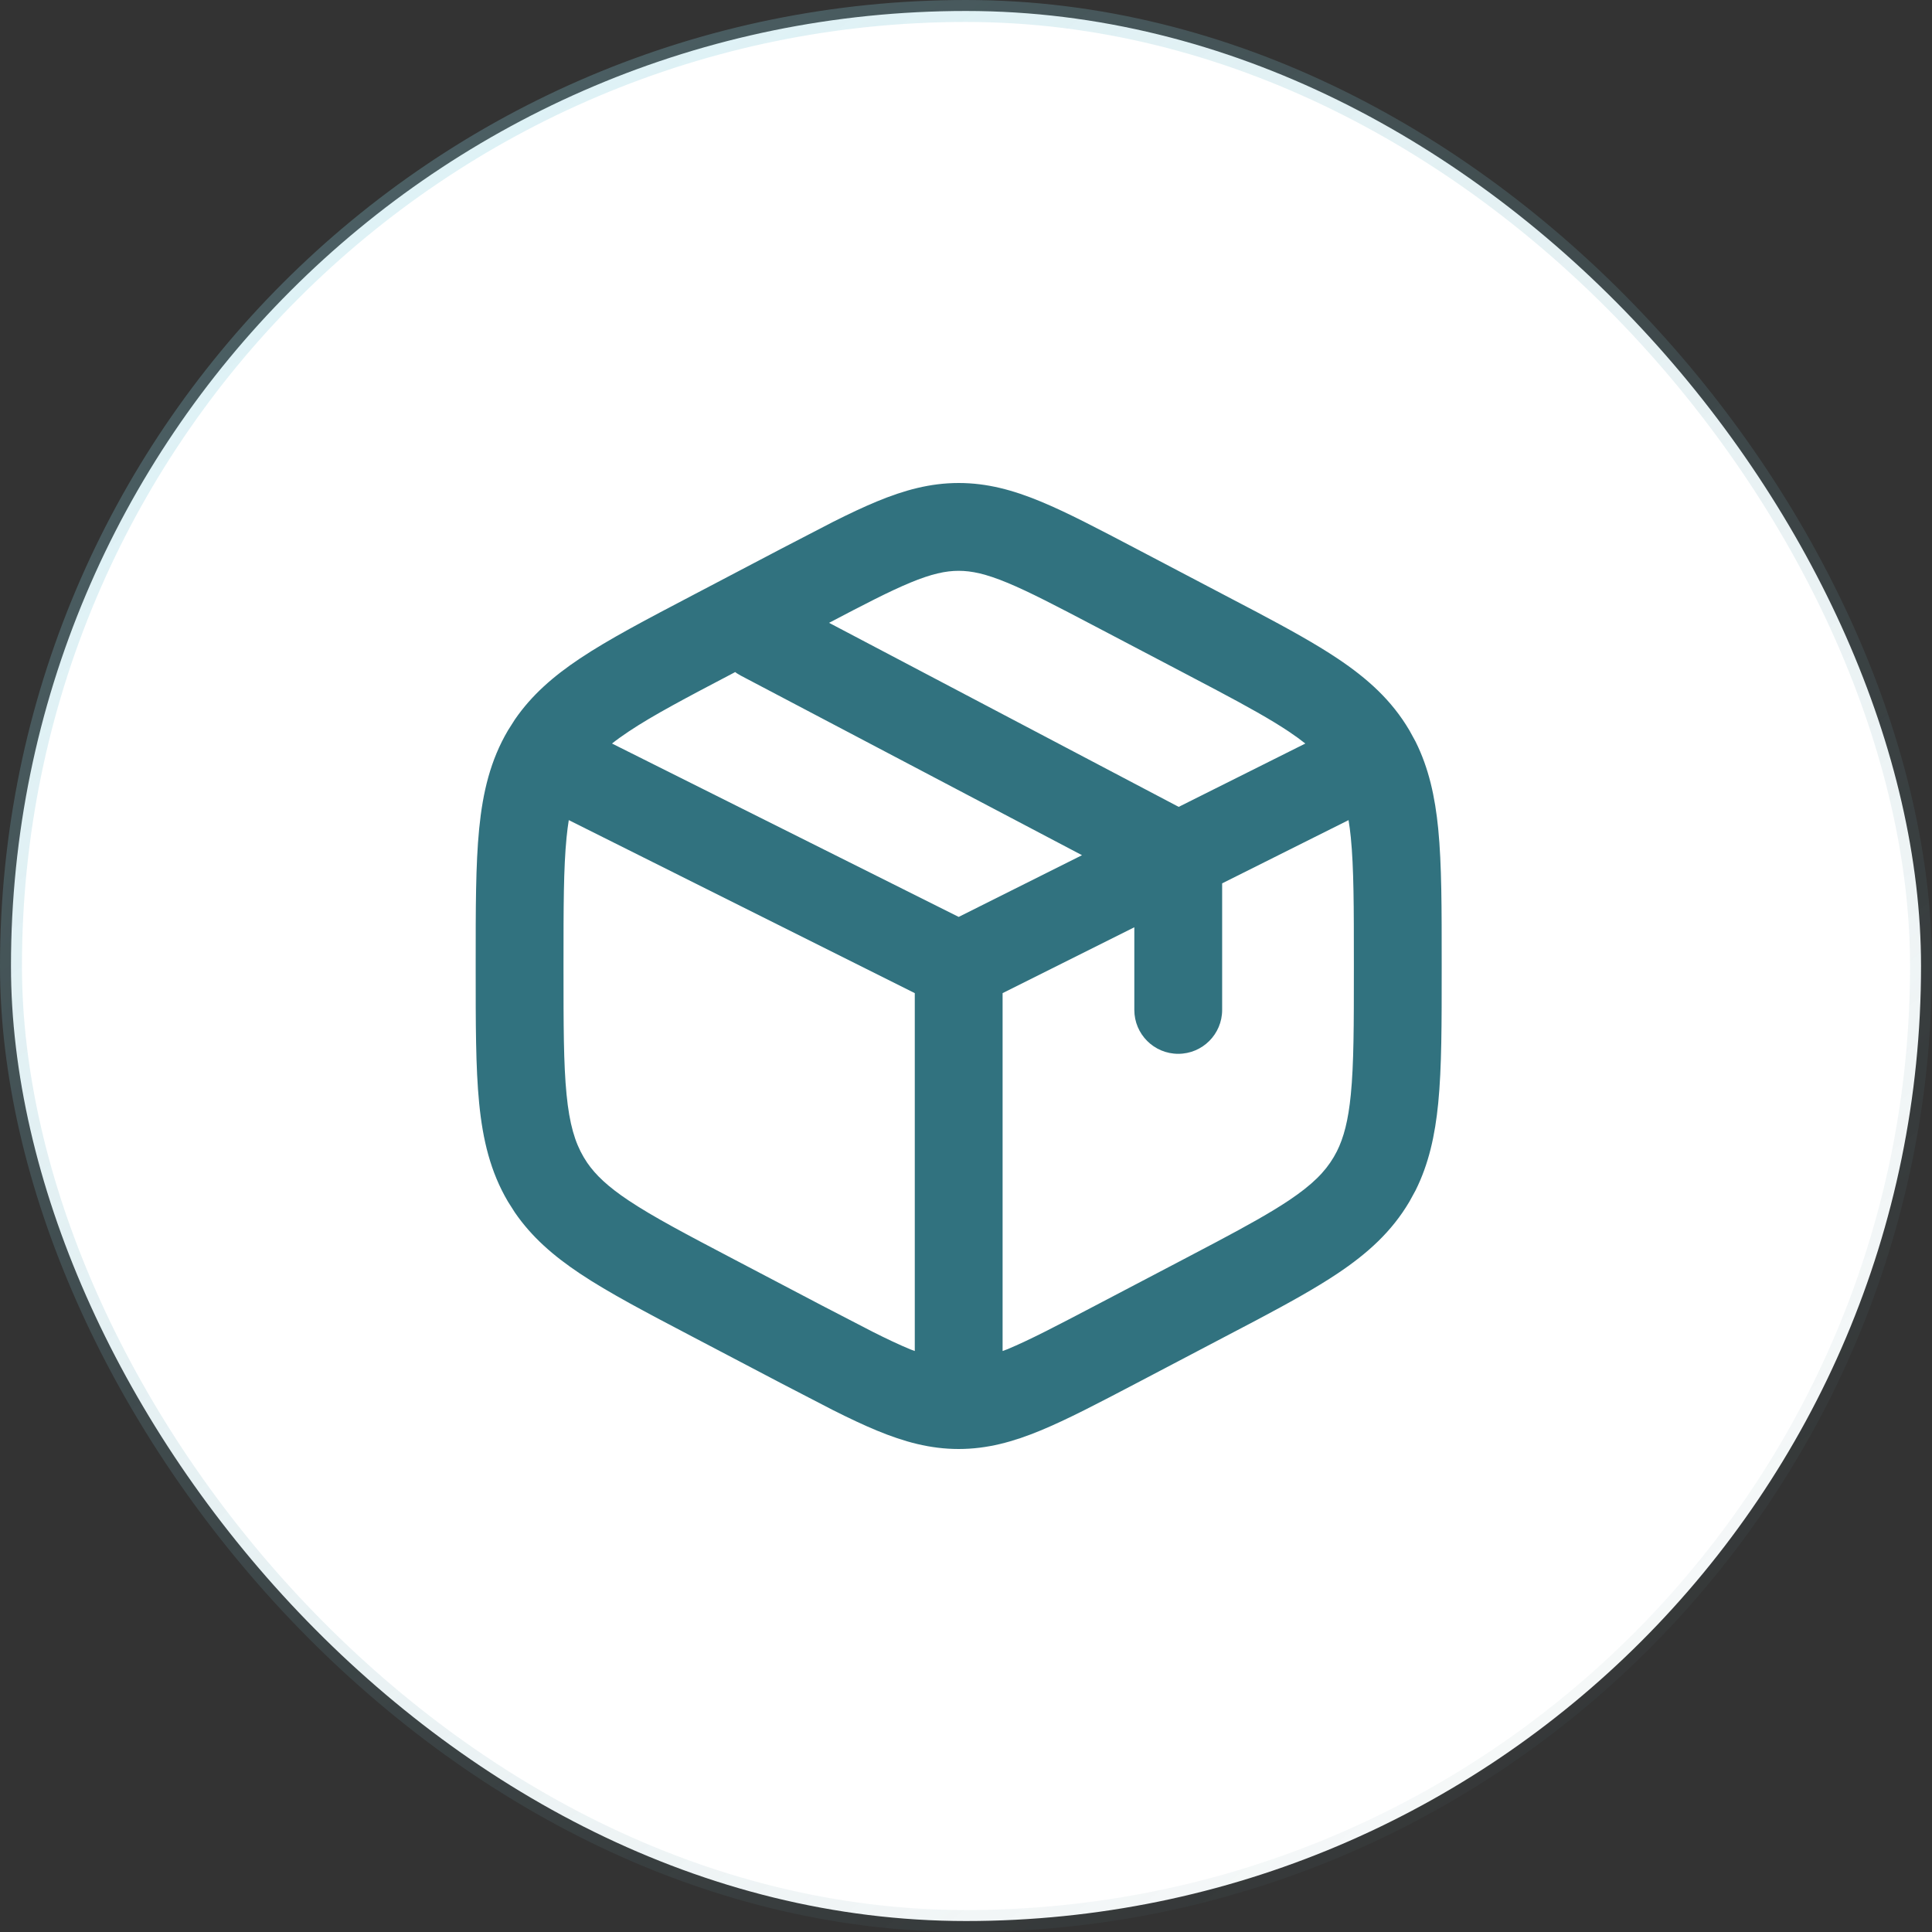 <svg width="88" height="88" viewBox="0 0 88 88" fill="none" xmlns="http://www.w3.org/2000/svg">
<rect x="0" y="0" width="88" height="88" fill="#333333" stroke="none"/>
<rect x="0.5" y="0.5" width="87" height="87" rx="43.5" fill="white"/>
<rect x="0.5" y="0.5" width="87" height="87" rx="43.5" stroke="url(#paint0_linear_6568_390)"/>
<path d="M51.667 46V42.236L45.667 45.236V61.537C45.733 61.511 45.803 61.489 45.872 61.461C46.882 61.043 48.106 60.402 49.894 59.465L53.894 57.367L55.411 56.568C56.809 55.826 57.864 55.239 58.702 54.68C59.776 53.962 60.355 53.374 60.749 52.705L60.892 52.445C61.206 51.818 61.412 51.04 61.528 49.855C61.666 48.46 61.667 46.68 61.667 44.117V43.885C61.667 41.321 61.666 39.54 61.528 38.145C61.5 37.859 61.464 37.597 61.425 37.355L55.667 40.236V46C55.667 47.105 54.772 48 53.667 48C52.562 48 51.667 47.105 51.667 46ZM33.44 30.637C31.253 31.784 29.749 32.576 28.632 33.322C28.348 33.512 28.097 33.691 27.876 33.867L43.667 41.764L49.284 38.953L33.735 30.77L33.56 30.666C33.534 30.649 33.51 30.629 33.485 30.611L33.44 30.637ZM43.667 26C43.077 26 42.435 26.136 41.462 26.539C40.514 26.932 39.377 27.522 37.763 28.369L53.688 36.752L59.456 33.867C59.236 33.692 58.986 33.51 58.702 33.32C57.864 32.761 56.809 32.176 55.411 31.434L53.894 30.635L49.894 28.535C48.106 27.597 46.882 26.956 45.872 26.539C44.899 26.137 44.258 26 43.667 26ZM25.667 44.119C25.667 46.681 25.668 48.46 25.806 49.855C25.939 51.209 26.189 52.032 26.585 52.705L26.741 52.953C27.131 53.523 27.692 54.052 28.632 54.68C29.749 55.425 31.252 56.217 33.44 57.365L37.44 59.465L39.743 60.658C40.399 60.988 40.957 61.252 41.462 61.461C41.531 61.489 41.601 61.511 41.667 61.537V45.236L25.907 37.355C25.869 37.598 25.834 37.86 25.806 38.147C25.668 39.542 25.667 41.323 25.667 43.887V44.119ZM65.667 44.117C65.667 46.602 65.67 48.612 65.509 50.248C65.364 51.716 65.079 53.014 64.476 54.223L64.196 54.734C63.394 56.095 62.298 57.087 60.923 58.006C59.923 58.674 58.704 59.35 57.265 60.113L51.753 63.008C50.029 63.912 48.617 64.653 47.399 65.156C46.145 65.675 44.965 66 43.667 66C42.37 66 41.189 65.677 39.935 65.158C39.326 64.906 38.669 64.594 37.948 64.232L35.581 63.006L31.581 60.906C29.468 59.797 27.744 58.896 26.411 58.006C25.207 57.202 24.218 56.343 23.452 55.228L23.138 54.734C22.34 53.38 21.99 51.926 21.825 50.248C21.664 48.612 21.667 46.603 21.667 44.119V43.887C21.667 41.401 21.664 39.391 21.825 37.754C21.99 36.076 22.34 34.622 23.138 33.268L23.452 32.773C24.218 31.659 25.207 30.8 26.411 29.996C27.744 29.106 29.467 28.204 31.581 27.096L35.581 24.996L37.946 23.77C38.667 23.408 39.324 23.096 39.933 22.844C41.187 22.325 42.369 22 43.667 22C44.964 22 46.145 22.323 47.399 22.842C48.617 23.345 50.028 24.089 51.753 24.994L57.265 27.889C58.704 28.652 59.923 29.326 60.923 29.994C62.298 30.912 63.394 31.904 64.196 33.266L64.476 33.777C65.079 34.986 65.364 36.284 65.509 37.752C65.67 39.389 65.667 41.399 65.667 43.885V44.117Z" fill="#31727F"/>
<defs>
<linearGradient id="paint0_linear_6568_390" x1="13.933" y1="7.98437e-07" x2="88" y2="96.067" gradientUnits="userSpaceOnUse">
<stop stop-color="#8ED7E7" stop-opacity="0.3"/>
<stop offset="1" stop-color="#4F7881" stop-opacity="0"/>
</linearGradient>
</defs>
</svg>
